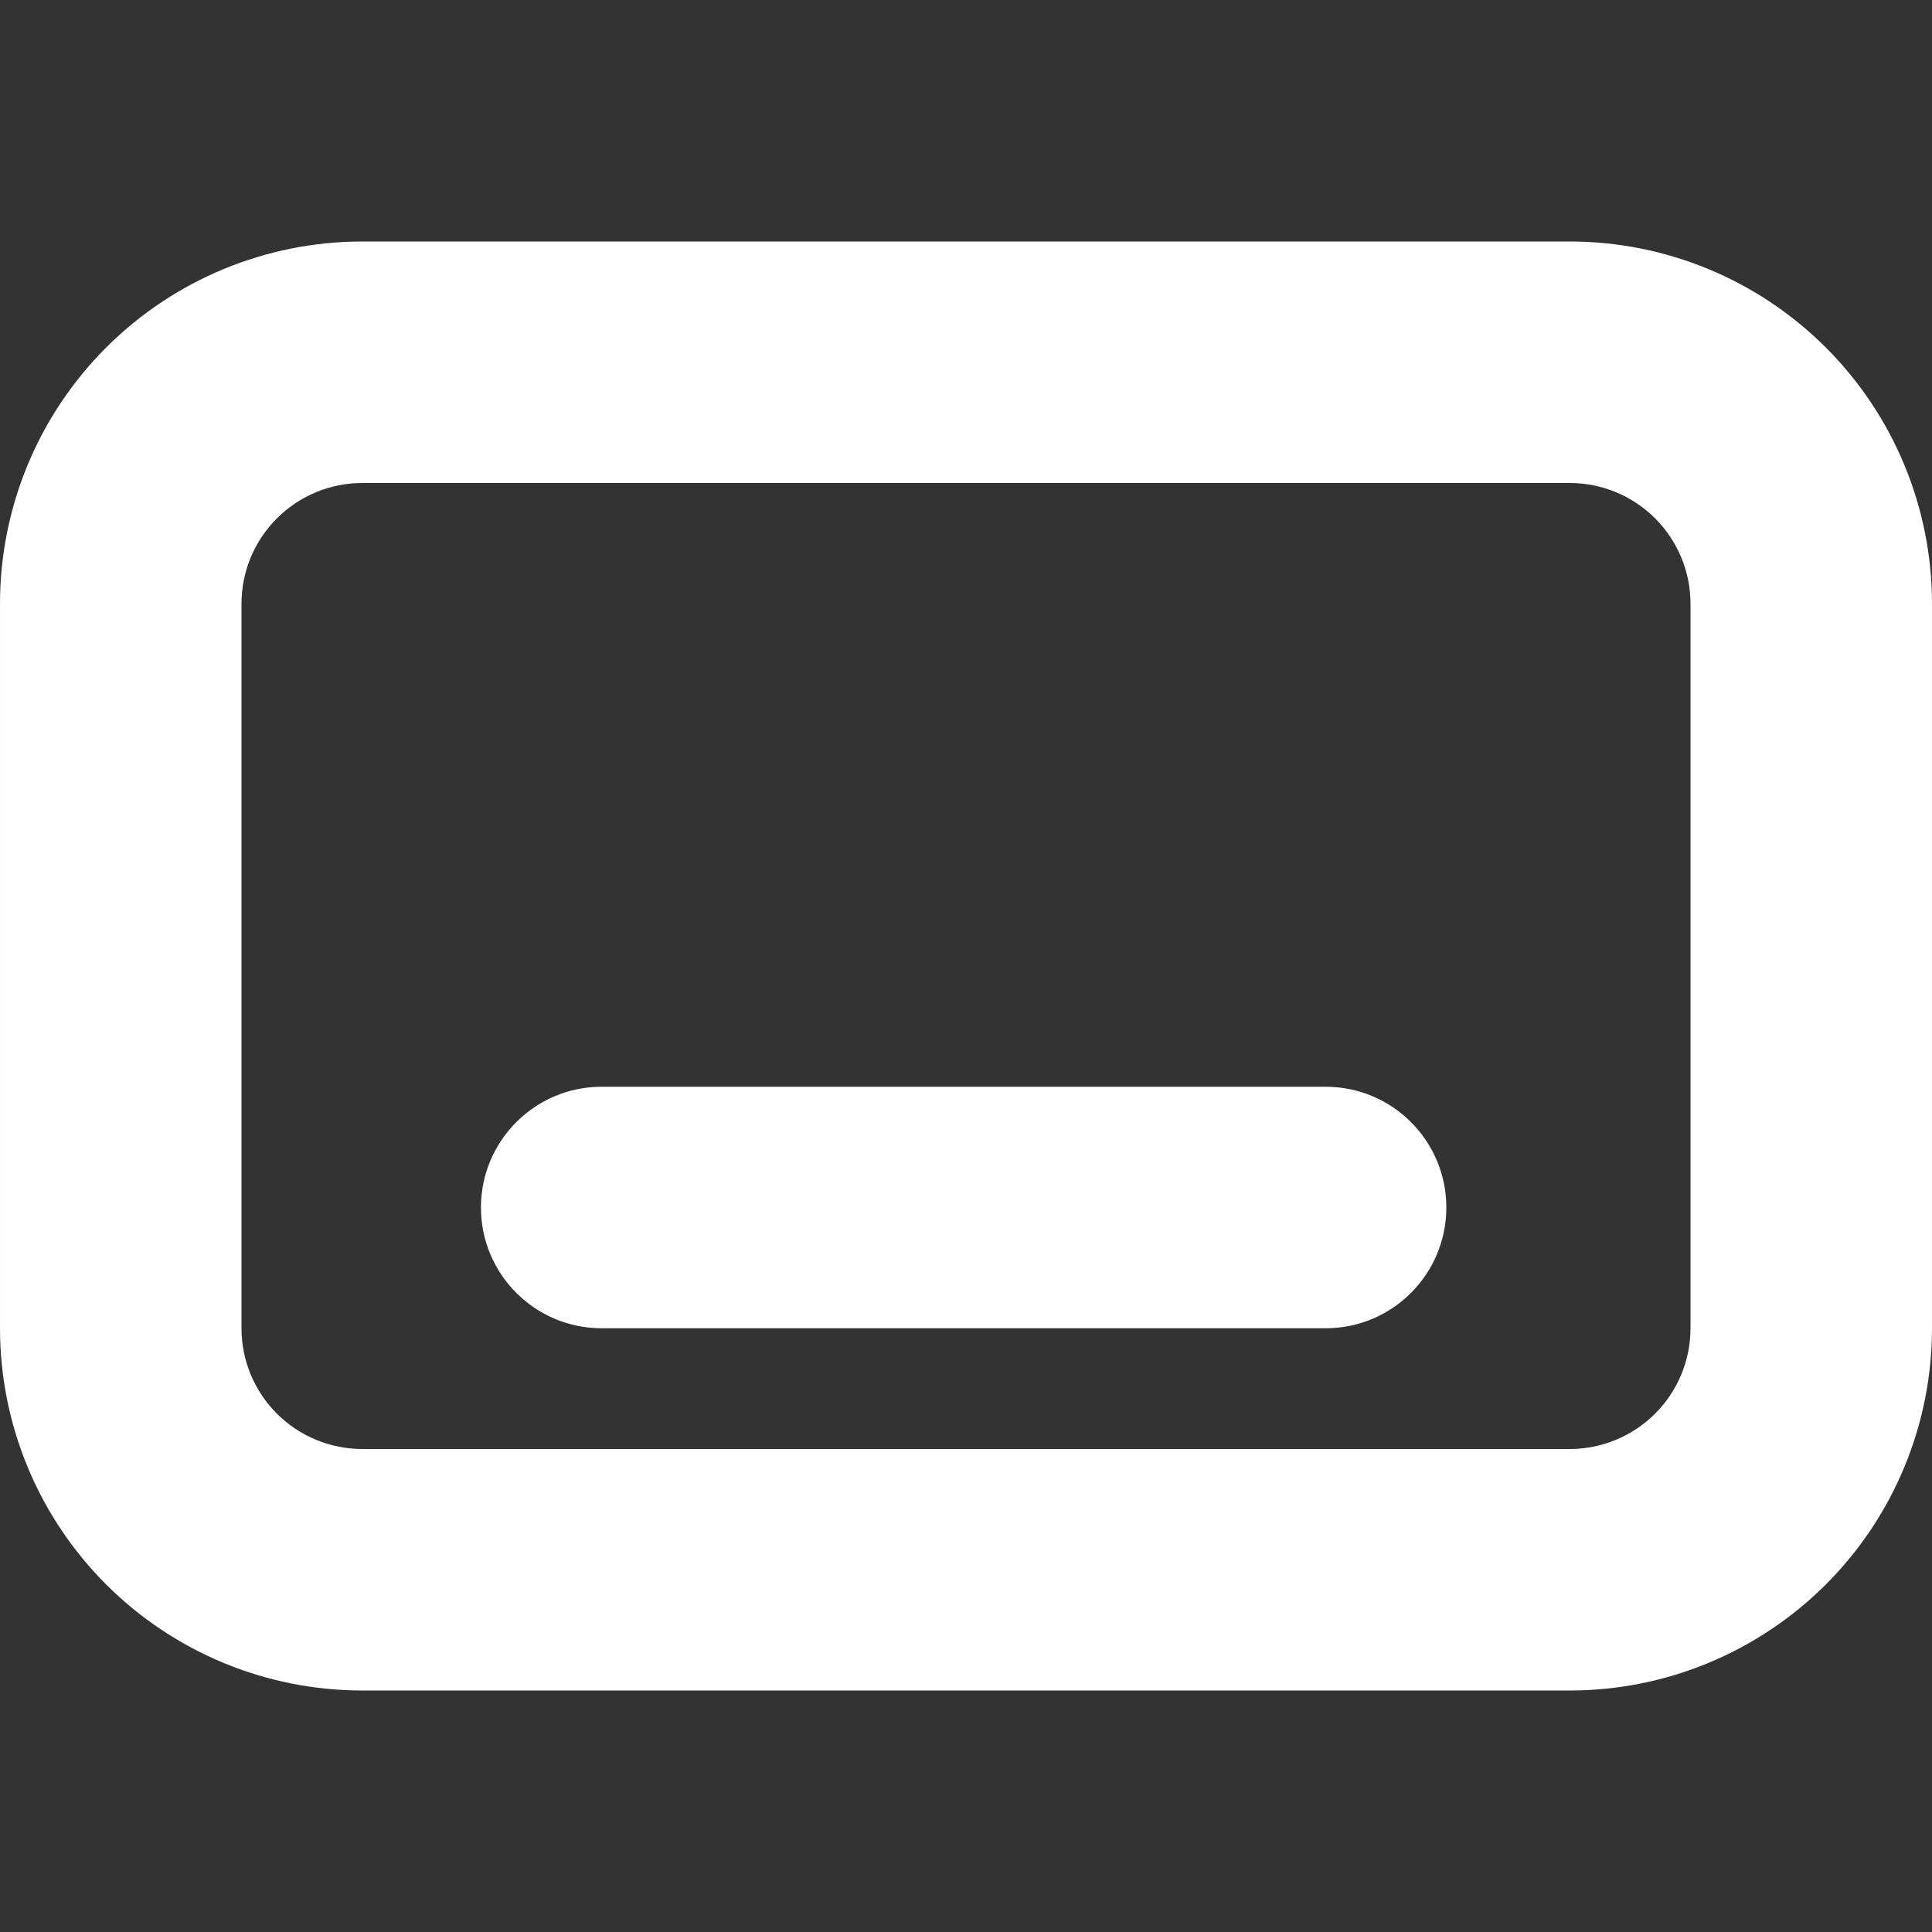 <?xml version="1.0" encoding="UTF-8" standalone="no"?>
<!DOCTYPE svg PUBLIC "-//W3C//DTD SVG 1.1//EN" "http://www.w3.org/Graphics/SVG/1.1/DTD/svg11.dtd">
<svg width="100%" height="100%" viewBox="0 0 32 32" version="1.1" xmlns="http://www.w3.org/2000/svg" xmlns:xlink="http://www.w3.org/1999/xlink" xml:space="preserve" xmlns:serif="http://www.serif.com/" style="fill-rule:evenodd;clip-rule:evenodd;stroke-linejoin:round;stroke-miterlimit:2;">
    <rect x="0" y="0" width="32" height="32" fill="#333333" stroke="none"/>
    <g transform="matrix(1,0,0,1,-36,-300)">
        <g id="iconDisplaySizeTablet" transform="matrix(2,0,0,2,36,300)">
            <rect x="0" y="0" width="16" height="16" style="fill:none;"/>
            <clipPath id="_clip1">
                <rect x="0" y="0" width="16" height="16"/>
            </clipPath>
            <g clip-path="url(#_clip1)">
                <g transform="matrix(0.35,0,0,0.25,-13,-157)">
                    <path d="M82.857,648L82.857,672C82.857,675.183 81.954,678.235 80.347,680.485C78.739,682.736 76.559,684 74.286,684L45.714,684C43.441,684 41.261,682.736 39.653,680.485C38.046,678.235 37.143,675.183 37.143,672L37.143,648C37.143,644.817 38.046,641.765 39.653,639.515C41.261,637.264 43.441,636 45.714,636L74.286,636C76.559,636 78.739,637.264 80.347,639.515C81.954,641.765 82.857,644.817 82.857,648ZM77.143,648C77.143,646.939 76.842,645.922 76.306,645.172C75.77,644.421 75.043,644 74.286,644L45.714,644C44.957,644 44.23,644.421 43.694,645.172C43.158,645.922 42.857,646.939 42.857,648L42.857,672C42.857,673.061 43.158,674.078 43.694,674.828C44.23,675.579 44.957,676 45.714,676L74.286,676C75.043,676 75.77,675.579 76.306,674.828C76.842,674.078 77.143,673.061 77.143,672L77.143,648Z" style="fill:white;"/>
                </g>
                <g transform="matrix(0.615,0,0,0.5,-23.692,-132)">
                    <path d="M46.625,286C45.728,286 45,285.104 45,284C45,282.896 45.728,282 46.625,282L56.375,282C57.272,282 58,282.896 58,284C58,285.104 57.272,286 56.375,286L46.625,286Z" style="fill:white;"/>
                </g>
            </g>
        </g>
    </g>
</svg>
